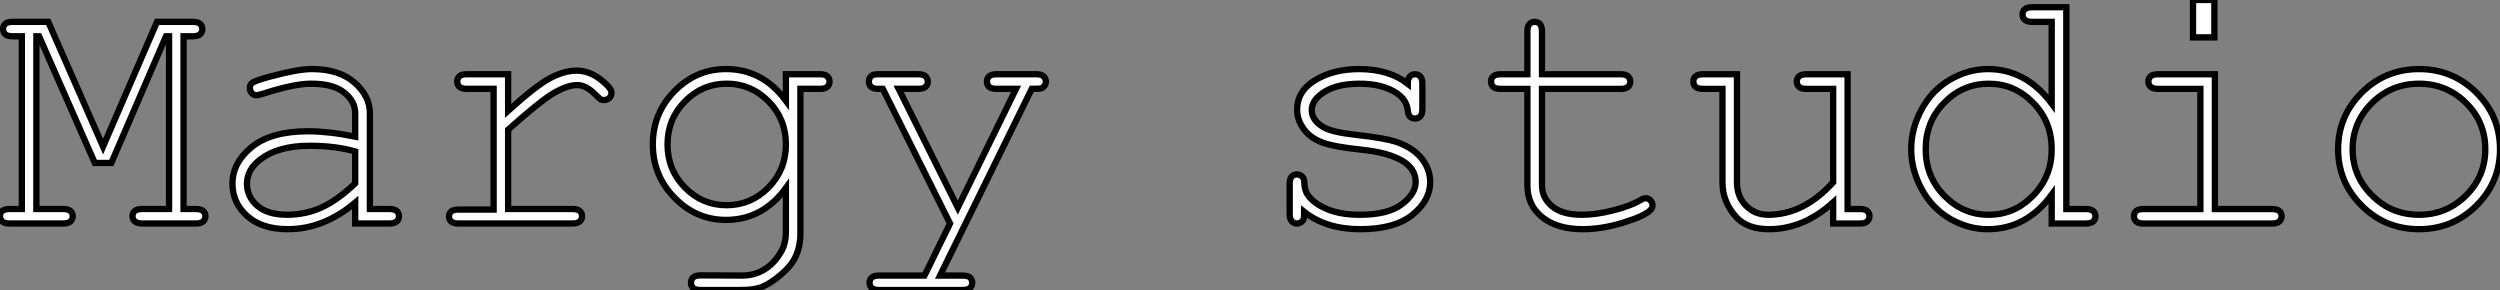 <?xml version="1.0" standalone="no"?>
<svg xmlns="http://www.w3.org/2000/svg" viewBox="0.004 7.552 396.612 46.006"><rect x="0.004" y="7.552" width="396.612" height="46.006" fill="#808080" stroke="none"/><path d="M26.99-29.70L18.32-9.60L15.70-9.60L6.86-29.70L6.43-29.70L6.43-2.30L10.66-2.30Q11.48-2.30 11.84-1.98Q12.20-1.67 12.20-1.15L12.20-1.15Q12.20-0.66 11.84-0.33Q11.48 0 10.66 0L10.66 0L2.19 0Q1.37 0 1.01-0.33Q0.66-0.66 0.66-1.15L0.66-1.15Q0.66-1.67 1.01-1.98Q1.37-2.30 2.19-2.30L2.19-2.30L4.13-2.30L4.13-29.70L2.68-29.70Q1.86-29.70 1.50-30.01Q1.15-30.32 1.15-30.84L1.15-30.84Q1.15-31.36 1.50-31.68Q1.86-31.99 2.68-31.99L2.68-31.99L8.31-31.99L17.01-12.20L25.57-31.99L31.20-31.99Q32.05-31.99 32.40-31.68Q32.76-31.36 32.76-30.84L32.76-30.84Q32.76-30.32 32.40-30.01Q32.05-29.70 31.20-29.70L31.20-29.70L29.78-29.70L29.78-2.30L31.69-2.30Q32.54-2.30 32.89-1.98Q33.25-1.67 33.25-1.15L33.25-1.15Q33.25-0.66 32.89-0.33Q32.54 0 31.69 0L31.69 0L23.24 0Q22.42 0 22.05-0.33Q21.68-0.66 21.68-1.15L21.68-1.15Q21.68-1.67 22.04-1.98Q22.39-2.30 23.24-2.30L23.24-2.30L27.48-2.30L27.48-29.70L26.99-29.70ZM62.40 0L57.01 0L57.01-3.31Q52.01 0.90 46.32 0.90L46.32 0.90Q42.19 0.90 39.87-1.19Q37.54-3.28 37.54-6.32L37.54-6.32Q37.54-9.65 40.61-12.14Q43.67-14.63 49.55-14.63L49.55-14.63Q51.13-14.63 52.99-14.42Q54.85-14.22 57.01-13.78L57.01-13.78L57.01-17.50Q57.01-19.39 55.26-20.78Q53.51-22.18 50.01-22.18L50.01-22.18Q47.33-22.18 42.49-20.62L42.49-20.62Q41.62-20.34 41.37-20.34L41.37-20.34Q40.93-20.34 40.62-20.67Q40.30-21 40.30-21.49L40.30-21.49Q40.30-21.96 40.58-22.23L40.58-22.23Q40.96-22.64 43.67-23.35L43.67-23.35Q47.93-24.50 50.12-24.50L50.12-24.50Q54.47-24.50 56.90-22.35Q59.34-20.21 59.34-17.50L59.34-17.50L59.34-2.30L62.40-2.30Q63.25-2.30 63.60-1.98Q63.96-1.67 63.96-1.15L63.96-1.15Q63.96-0.66 63.60-0.33Q63.25 0 62.40 0L62.40 0ZM57.01-6.37L57.01-11.43Q55.40-11.89 53.59-12.11Q51.79-12.33 49.79-12.33L49.79-12.33Q44.79-12.33 41.97-10.17L41.97-10.17Q39.84-8.56 39.84-6.32L39.84-6.32Q39.84-4.24 41.47-2.82Q43.09-1.39 46.21-1.39L46.21-1.39Q49.19-1.39 51.75-2.58Q54.30-3.77 57.01-6.37L57.01-6.37ZM74.73-23.68L81.27-23.68L81.27-17.88Q85.75-21.93 87.98-23.09Q90.21-24.25 92.09-24.25L92.09-24.25Q94.14-24.25 95.91-22.87Q97.67-21.49 97.67-20.78L97.67-20.78Q97.67-20.26 97.33-19.92Q96.99-19.58 96.47-19.58L96.47-19.58Q96.20-19.58 96.00-19.67Q95.81-19.77 95.29-20.29L95.29-20.29Q94.34-21.25 93.63-21.60Q92.91-21.96 92.23-21.96L92.23-21.96Q90.73-21.96 88.61-20.75Q86.49-19.55 81.27-14.88L81.27-14.88L81.27-2.30L91.44-2.30Q92.29-2.30 92.64-1.98Q93.00-1.67 93.00-1.15L93.00-1.15Q93.00-0.66 92.64-0.33Q92.29 0 91.44 0L91.44 0L73.42 0Q72.60 0 72.24-0.31Q71.89-0.63 71.89-1.12L71.89-1.12Q71.89-1.59 72.23-1.90Q72.57-2.21 73.42-2.21L73.42-2.21L78.97-2.21L78.97-21.36L74.73-21.36Q73.91-21.36 73.55-21.68Q73.20-22.01 73.20-22.53L73.20-22.53Q73.20-23.02 73.54-23.35Q73.88-23.68 74.73-23.68L74.73-23.68ZM125.34-19.47L125.34-19.47L125.34-23.68L130.73-23.68Q131.55-23.68 131.91-23.35Q132.26-23.02 132.26-22.50L132.26-22.50Q132.26-22.01 131.91-21.68Q131.55-21.36 130.73-21.36L130.73-21.36L127.64-21.36L127.64 1.59Q127.64 3.88 126.66 5.69L126.66 5.69Q126 6.89 124.47 8.18Q122.94 9.46 121.68 10.01Q120.42 10.55 118.32 10.55L118.32 10.55L111.81 10.55Q110.99 10.55 110.63 10.24Q110.28 9.93 110.28 9.41L110.28 9.41Q110.28 8.89 110.63 8.56Q110.99 8.23 111.81 8.23L111.81 8.23L118.40 8.26Q120.42 8.26 122.05 7.22Q123.68 6.18 124.74 4.18L124.74 4.18Q125.34 3.04 125.34 1.26L125.34 1.26L125.34-5.63Q121.65-0.57 115.83-0.57L115.83-0.57Q111.10-0.57 107.67-4.09Q104.23-7.60 104.23-12.55L104.23-12.55Q104.23-17.50 107.67-21Q111.10-24.50 115.83-24.50L115.83-24.50Q121.65-24.50 125.34-19.47ZM125.34-12.55L125.34-12.55Q125.34-16.60 122.57-19.39Q119.79-22.18 115.94-22.18L115.94-22.18Q112.08-22.18 109.32-19.37Q106.56-16.57 106.56-12.55L106.56-12.55Q106.56-8.50 109.32-5.70Q112.08-2.90 115.94-2.90L115.94-2.90Q119.79-2.90 122.57-5.70Q125.34-8.50 125.34-12.55ZM147.33 8.26L151.38 0L140.71-21.36L140.03-21.36Q139.21-21.36 138.85-21.68Q138.50-22.01 138.50-22.50L138.50-22.50Q138.50-22.86 138.67-23.15Q138.85-23.43 139.14-23.56Q139.43-23.68 140.03-23.68L140.03-23.68L146.32-23.68Q147.14-23.68 147.49-23.35Q147.85-23.02 147.85-22.50L147.85-22.50Q147.85-22.01 147.49-21.68Q147.14-21.36 146.32-21.36L146.32-21.36L143.23-21.36L152.61-2.52L161.85-21.36L158.76-21.36Q157.94-21.36 157.58-21.68Q157.23-22.01 157.23-22.53L157.23-22.53Q157.23-23.02 157.58-23.35Q157.94-23.68 158.76-23.68L158.76-23.68L165.02-23.68Q165.87-23.68 166.22-23.35Q166.58-23.02 166.58-22.50L166.58-22.50Q166.58-22.15 166.36-21.85Q166.14-21.55 165.87-21.45Q165.59-21.36 164.34-21.36L164.34-21.36L149.79 8.26L153.37 8.26Q154.19 8.26 154.55 8.57Q154.90 8.89 154.90 9.41L154.90 9.41Q154.90 9.90 154.55 10.23Q154.19 10.55 153.37 10.55L153.37 10.55L140.14 10.55Q139.32 10.55 138.96 10.24Q138.61 9.93 138.61 9.41L138.61 9.41Q138.61 8.89 138.96 8.57Q139.32 8.26 140.14 8.26L140.14 8.26L147.33 8.26Z" fill="white" stroke="black" transform="translate(0 0) scale(1 1) translate(-0.656 43.008)"/><path d="M24.39-22.18L24.39-22.18Q24.39-22.97 24.72-23.32Q25.05-23.68 25.54-23.68L25.54-23.68Q26.06-23.68 26.39-23.32Q26.71-22.97 26.71-22.12L26.71-22.12L26.71-18.18Q26.71-17.36 26.39-17.01Q26.06-16.65 25.54-16.65L25.54-16.65Q25.07-16.65 24.76-16.95Q24.45-17.25 24.39-17.94L24.39-17.94Q24.23-19.58 22.70-20.64L22.70-20.64Q20.45-22.18 16.76-22.18L16.76-22.18Q12.91-22.18 10.77-20.62L10.77-20.62Q9.16-19.44 9.16-17.99L9.16-17.99Q9.16-16.35 11.07-15.26L11.07-15.26Q12.39-14.49 16.05-14.08L16.05-14.08Q20.84-13.56 22.70-12.91L22.70-12.91Q25.35-11.95 26.65-10.25Q27.95-8.56 27.95-6.59L27.95-6.59Q27.95-3.66 25.13-1.38Q22.31 0.90 16.87 0.90L16.87 0.90Q11.43 0.90 7.96-1.86L7.96-1.86Q7.96-0.93 7.85-0.66Q7.74-0.38 7.45-0.19Q7.16 0 6.81 0L6.81 0Q6.32 0 5.99-0.36Q5.66-0.71 5.66-1.53L5.66-1.53L5.66-6.26Q5.66-7.08 5.97-7.44Q6.29-7.79 6.81-7.79L6.81-7.79Q7.30-7.79 7.64-7.45Q7.98-7.11 7.98-6.54L7.98-6.54Q7.98-5.28 8.61-4.43L8.61-4.43Q9.57-3.12 11.66-2.26Q13.75-1.39 16.79-1.39L16.79-1.39Q21.27-1.39 23.46-3.06Q25.65-4.73 25.65-6.59L25.65-6.59Q25.65-8.72 23.43-10.01L23.43-10.01Q21.19-11.29 16.91-11.73Q12.63-12.17 10.77-12.88Q8.91-13.59 7.88-15.01Q6.84-16.43 6.84-18.07L6.84-18.07Q6.84-21.03 9.73-22.76Q12.63-24.50 16.65-24.50L16.65-24.50Q21.41-24.50 24.39-22.18ZM45.69-30.46L45.69-23.68L58.16-23.68Q58.98-23.68 59.34-23.35Q59.69-23.02 59.69-22.50L59.69-22.50Q59.69-22.01 59.34-21.68Q58.98-21.36 58.16-21.36L58.16-21.36L45.69-21.36L45.69-6.07Q45.69-4.07 47.29-2.73Q48.89-1.39 51.98-1.39L51.98-1.39Q54.30-1.39 57.01-2.09Q59.72-2.79 61.22-3.66L61.22-3.66Q61.77-4.02 62.13-4.02L62.13-4.02Q62.56-4.02 62.89-3.68Q63.22-3.34 63.22-2.87L63.22-2.87Q63.22-2.46 62.86-2.11L62.86-2.11Q61.99-1.20 58.61-0.15Q55.23 0.90 52.14 0.90L52.14 0.90Q48.13 0.90 45.75-0.98Q43.37-2.87 43.37-6.07L43.37-6.07L43.37-21.36L39.13-21.36Q38.31-21.36 37.95-21.68Q37.60-22.01 37.60-22.53L37.60-22.53Q37.60-23.02 37.95-23.35Q38.31-23.68 39.13-23.68L39.13-23.68L43.37-23.68L43.37-30.46Q43.37-31.28 43.70-31.64Q44.02-31.99 44.52-31.99L44.52-31.99Q45.04-31.99 45.36-31.64Q45.69-31.28 45.69-30.46L45.69-30.46ZM96.11 0L91.88 0L91.88-3.36Q87.17 0.90 81.70 0.90L81.70 0.90Q78.34 0.90 76.59-0.93L76.59-0.93Q74.32-3.34 74.32-6.54L74.32-6.54L74.32-21.36L71.23-21.36Q70.41-21.36 70.05-21.68Q69.70-22.01 69.70-22.53L69.70-22.53Q69.70-23.02 70.05-23.35Q70.41-23.68 71.23-23.68L71.23-23.68L76.62-23.68L76.62-6.54Q76.62-4.29 78.04-2.84Q79.46-1.39 81.59-1.39L81.59-1.39Q87.20-1.39 91.88-6.54L91.88-6.54L91.88-21.36L87.64-21.36Q86.82-21.36 86.46-21.68Q86.11-22.01 86.11-22.53L86.11-22.53Q86.11-23.02 86.46-23.35Q86.82-23.68 87.64-23.68L87.64-23.68L94.17-23.68L94.17-2.30L96.11-2.30Q96.93-2.30 97.29-1.98Q97.64-1.67 97.64-1.15L97.64-1.15Q97.64-0.66 97.29-0.33Q96.93 0 96.11 0L96.11 0ZM123.48-34.32L128.87-34.32L128.87-2.30L131.93-2.30Q132.78-2.30 133.14-1.98Q133.49-1.67 133.49-1.15L133.49-1.15Q133.49-0.66 133.14-0.33Q132.78 0 131.93 0L131.93 0L126.55 0L126.55-4.57Q122.55 0.90 116.40 0.90L116.40 0.90Q113.29 0.90 110.43-0.75Q107.57-2.41 105.92-5.47Q104.26-8.53 104.26-11.79L104.26-11.79Q104.26-15.07 105.92-18.12Q107.57-21.16 110.43-22.83Q113.29-24.50 116.43-24.50L116.43-24.50Q122.45-24.50 126.55-19.03L126.55-19.03L126.55-31.99L123.48-31.99Q122.64-31.99 122.28-32.32Q121.93-32.65 121.93-33.17L121.93-33.17Q121.93-33.66 122.28-33.99Q122.64-34.32 123.48-34.32L123.48-34.32ZM126.55-11.79L126.55-11.79Q126.55-16.16 123.59-19.17Q120.64-22.18 116.57-22.18L116.57-22.18Q112.46-22.18 109.51-19.17Q106.56-16.16 106.56-11.79L106.56-11.79Q106.56-7.44 109.51-4.42Q112.46-1.39 116.57-1.39L116.57-1.39Q120.64-1.39 123.59-4.42Q126.55-7.44 126.55-11.79ZM148.97-35.46L152.36-35.46L152.36-29.53L148.97-29.53L148.97-35.46ZM143.45-23.68L152.44-23.68L152.44-2.30L161.46-2.30Q162.31-2.30 162.67-1.98Q163.02-1.67 163.02-1.15L163.02-1.15Q163.02-0.66 162.67-0.33Q162.31 0 161.46 0L161.46 0L141.12 0Q140.30 0 139.95-0.33Q139.59-0.66 139.59-1.15L139.59-1.15Q139.59-1.67 139.95-1.98Q140.30-2.30 141.12-2.30L141.12-2.30L150.14-2.30L150.14-21.36L143.45-21.36Q142.63-21.36 142.26-21.68Q141.89-22.01 141.89-22.50L141.89-22.50Q141.89-23.02 142.24-23.35Q142.60-23.68 143.45-23.68L143.45-23.68ZM197.67-11.79L197.67-11.79Q197.67-6.54 193.91-2.82Q190.15 0.90 184.84 0.90L184.84 0.90Q179.48 0.90 175.74-2.83Q171.99-6.56 171.99-11.79L171.99-11.79Q171.99-17.04 175.74-20.77Q179.48-24.50 184.84-24.50L184.84-24.50Q190.15-24.50 193.91-20.78Q197.67-17.06 197.67-11.79ZM195.34-11.79L195.34-11.79Q195.34-16.11 192.27-19.14Q189.19-22.18 184.82-22.18L184.82-22.18Q180.44-22.18 177.37-19.13Q174.29-16.08 174.29-11.79L174.29-11.79Q174.29-7.52 177.37-4.46Q180.44-1.39 184.82-1.39L184.82-1.39Q189.19-1.39 192.27-4.44Q195.34-7.49 195.34-11.79Z" fill="white" stroke="black" transform="translate(199.605 0) scale(1 1) translate(-0.66 43.012)"/></svg>